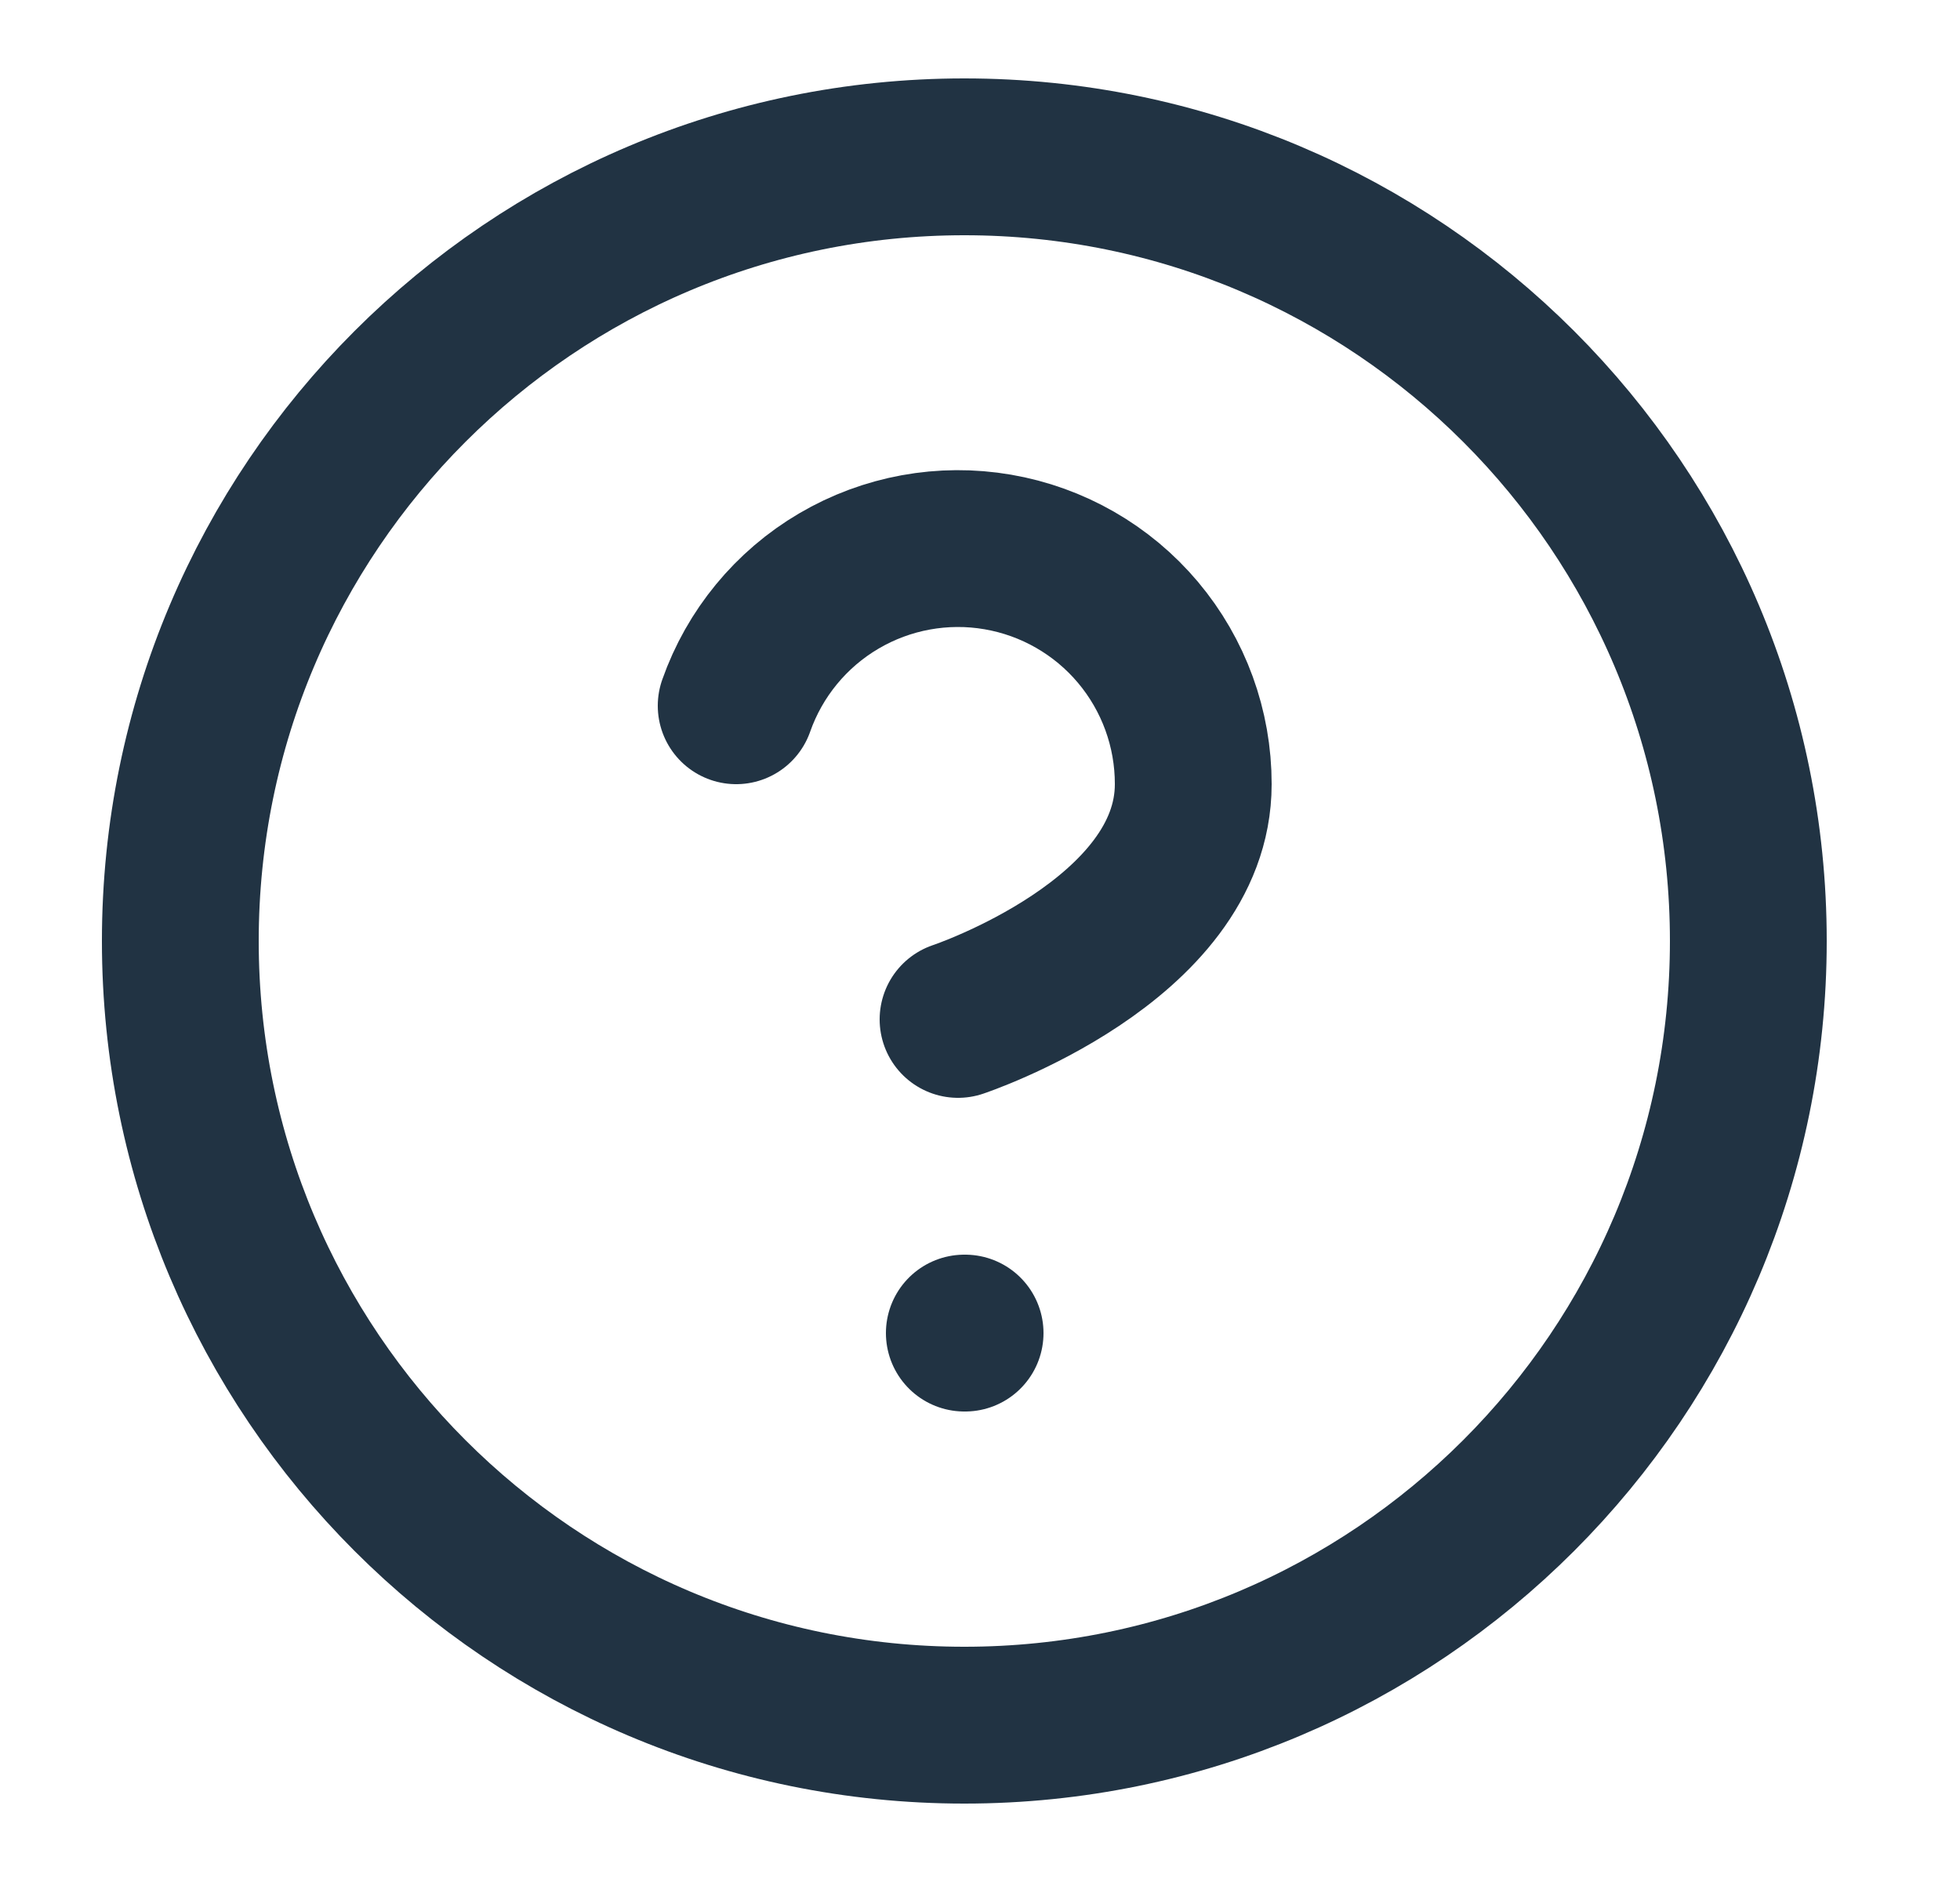<svg width="25" height="24" viewBox="0 0 25 24" fill="none" xmlns="http://www.w3.org/2000/svg">
<path d="M12.3 22C17.823 22 22.3 17.523 22.3 12C22.3 6.477 17.823 2 12.3 2C6.777 2 2.3 6.477 2.3 12C2.3 17.523 6.777 22 12.3 22Z" stroke="#213343" stroke-width="2" stroke-linecap="round" stroke-linejoin="round"/>
<path d="M9.39 9C9.625 8.332 10.089 7.768 10.7 7.409C11.311 7.05 12.029 6.919 12.727 7.039C13.425 7.159 14.059 7.522 14.515 8.064C14.971 8.606 15.221 9.292 15.22 10C15.22 12 12.22 13 12.22 13" stroke="#213343" stroke-width="2" stroke-linecap="round" stroke-linejoin="round"/>
<path d="M12.3 17H12.31" stroke="#213343" stroke-width="2" stroke-linecap="round" stroke-linejoin="round"/>
</svg>
